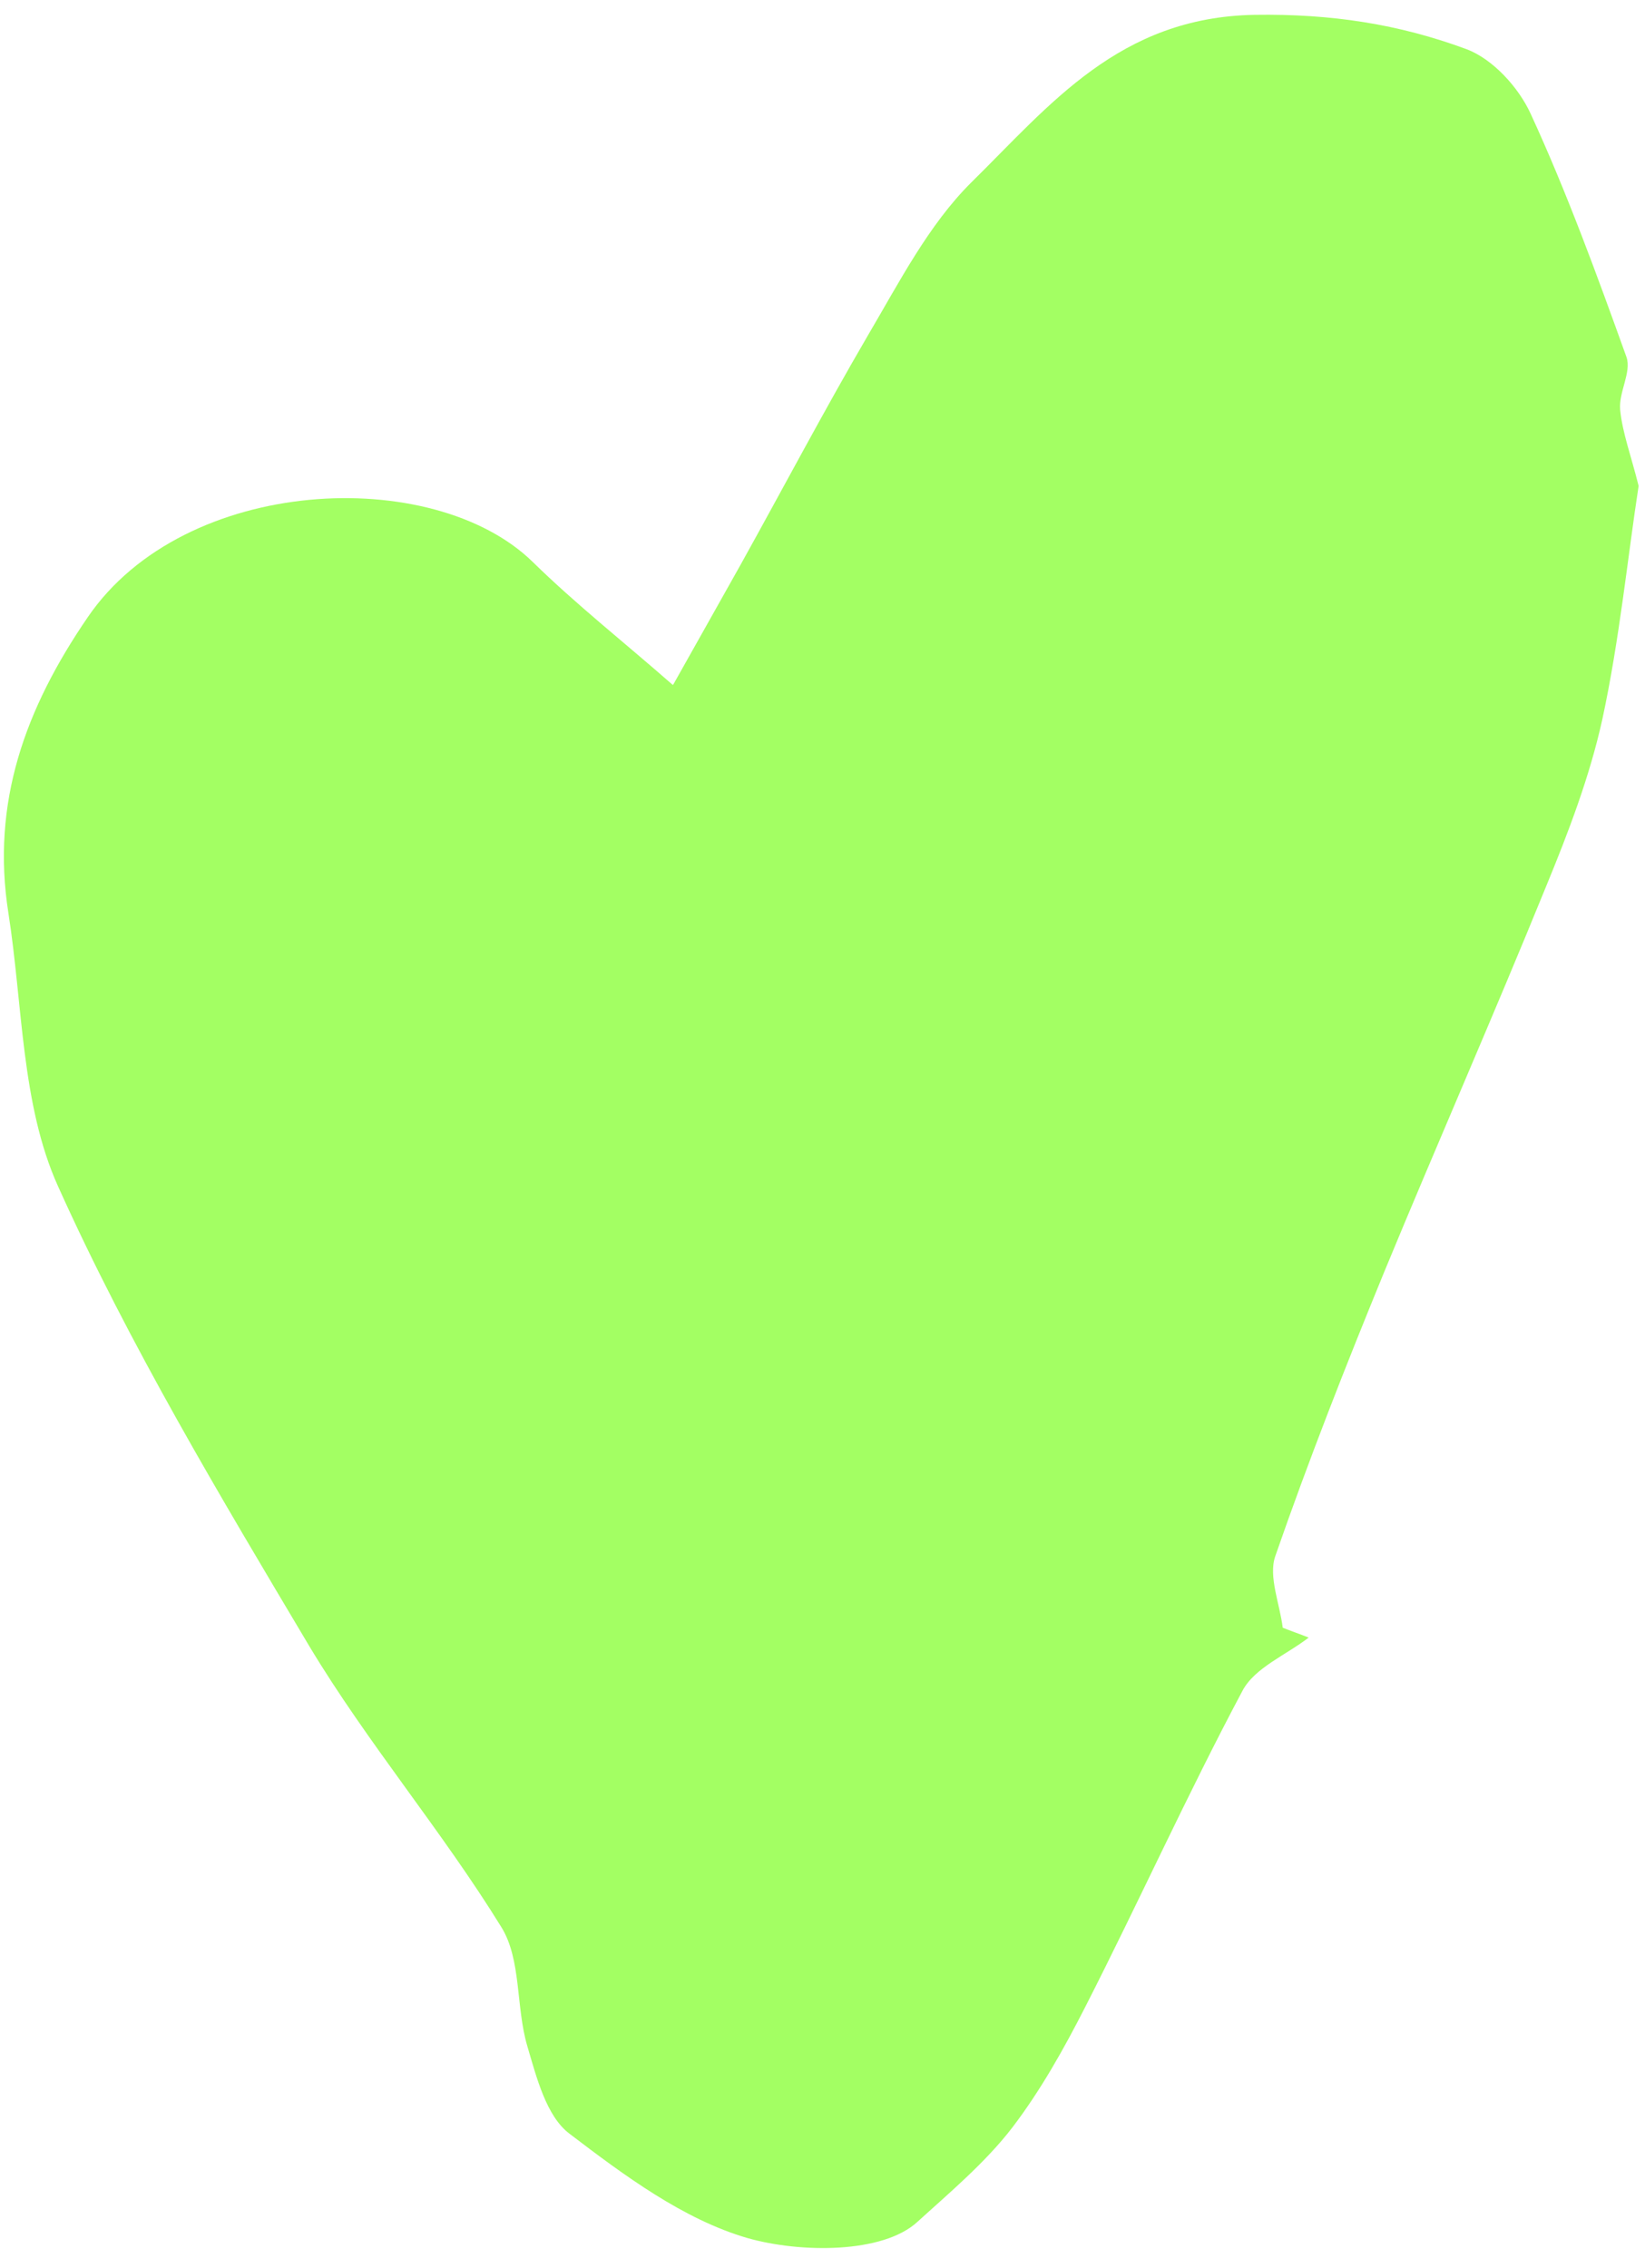 <?xml version="1.0" encoding="UTF-8"?> <svg xmlns="http://www.w3.org/2000/svg" width="74" height="102" viewBox="0 0 74 102" fill="none"><path d="M30.292 30.778C31.199 29.161 32.261 27.282 33.298 25.429C35.215 21.985 37.055 18.489 39.051 15.07C40.45 12.696 41.772 10.113 43.69 8.208C47.241 4.712 50.351 0.772 56.443 0.667C59.891 0.615 62.924 1.085 65.958 2.207C67.15 2.65 68.317 3.929 68.862 5.129C70.496 8.678 71.845 12.383 73.168 16.062C73.401 16.741 72.805 17.654 72.883 18.436C72.987 19.48 73.376 20.498 73.713 21.855C73.222 25.038 72.859 28.743 72.082 32.344C71.513 34.927 70.554 37.432 69.543 39.885C67.186 45.677 64.672 51.392 62.288 57.158C60.552 61.385 58.868 65.665 57.365 69.996C57.054 70.909 57.573 72.135 57.703 73.205C58.092 73.362 58.481 73.492 58.87 73.649C57.859 74.432 56.433 75.006 55.889 76.049C53.401 80.72 51.225 85.547 48.815 90.27C47.856 92.149 46.819 94.001 45.549 95.671C44.331 97.263 42.646 98.672 41.273 99.924C39.717 101.359 36.01 101.333 33.625 100.655C30.747 99.82 28.076 97.837 25.613 95.958C24.576 95.175 24.135 93.427 23.72 92.018C23.201 90.27 23.46 88.13 22.552 86.669C19.881 82.338 16.536 78.398 13.917 74.04C9.897 67.282 5.825 60.498 2.609 53.349C0.949 49.67 1.026 45.182 0.377 41.059C-0.402 36.101 1.127 31.874 3.952 27.752C8.306 21.385 19.479 20.889 23.965 25.273C25.91 27.178 28.062 28.874 30.266 30.805L30.292 30.778Z" fill="#A3FF63"></path></svg> 